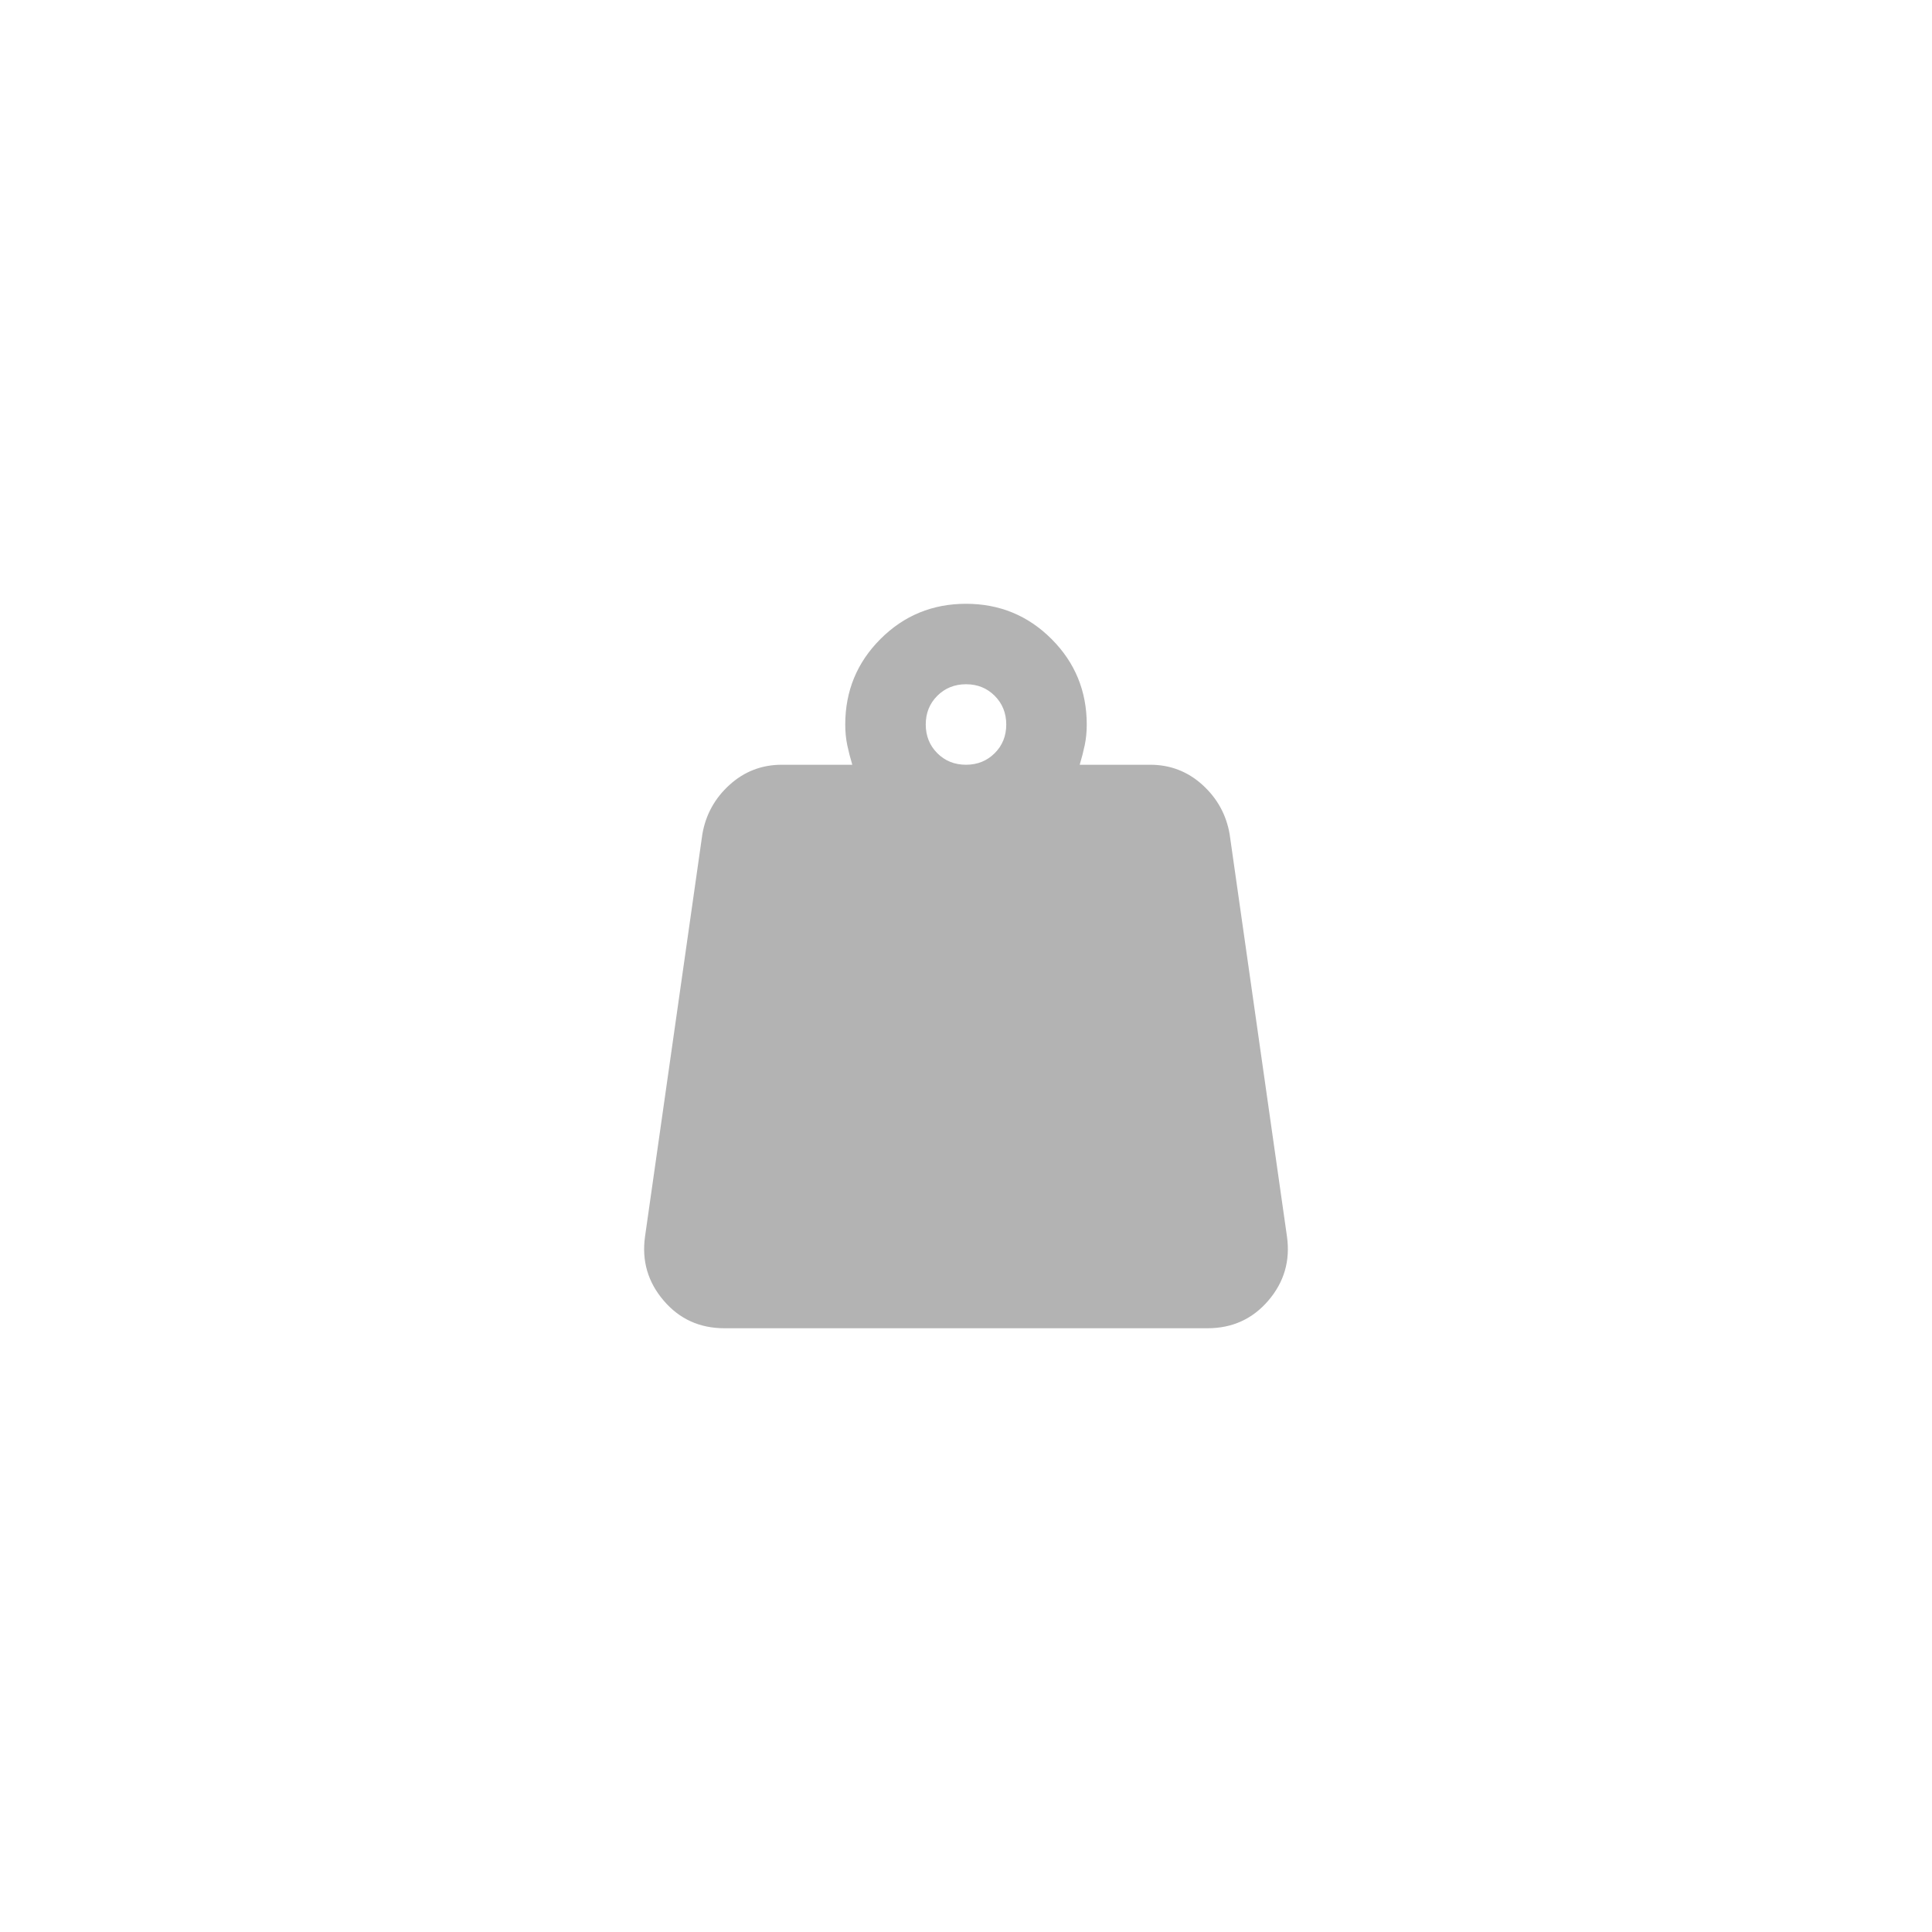 <svg width="48" height="48" xmlns="http://www.w3.org/2000/svg">
 <mask id="mask0_757_92449" maskUnits="userSpaceOnUse" x="12" y="12" width="24" height="24">
  <rect x="12" y="12" width="24" height="24" fill="#D9D9D9" id="svg_1"/>
 </mask>

 <g>
  <title>background</title>
  <rect x="-1" y="-1" width="8.713" height="8.713" id="canvas_background" fill="none"/>
 </g>
 <g>
  <title>Layer 1</title>
  <g mask="url(#mask0_757_92449)" id="svg_3">
   <path d="m24,19c0.283,0 0.521,-0.096 0.713,-0.287c0.192,-0.192 0.287,-0.429 0.287,-0.713c0,-0.283 -0.096,-0.521 -0.287,-0.713c-0.192,-0.192 -0.429,-0.287 -0.713,-0.287c-0.283,0 -0.521,0.096 -0.713,0.287c-0.192,0.192 -0.287,0.429 -0.287,0.713c0,0.283 0.096,0.521 0.287,0.713c0.192,0.192 0.429,0.287 0.713,0.287zm2.825,0l1.75,0c0.5,0 0.933,0.167 1.3,0.5c0.367,0.333 0.592,0.742 0.675,1.225l1.425,10c0.083,0.6 -0.071,1.129 -0.463,1.587c-0.392,0.458 -0.896,0.688 -1.512,0.688l-12,0c-0.617,0 -1.121,-0.229 -1.512,-0.688c-0.392,-0.458 -0.546,-0.988 -0.463,-1.587l1.425,-10c0.083,-0.483 0.308,-0.892 0.675,-1.225c0.367,-0.333 0.8,-0.5 1.3,-0.5l1.75,0c-0.05,-0.167 -0.092,-0.329 -0.125,-0.487c-0.033,-0.158 -0.05,-0.329 -0.05,-0.512c0,-0.833 0.292,-1.542 0.875,-2.125c0.583,-0.583 1.292,-0.875 2.125,-0.875c0.833,0 1.542,0.292 2.125,0.875c0.583,0.583 0.875,1.292 0.875,2.125c0,0.183 -0.017,0.354 -0.05,0.512c-0.033,0.158 -0.075,0.321 -0.125,0.487z" fill="#B3B3B3" id="svg_4"/>
  </g>
 </g>
</svg>